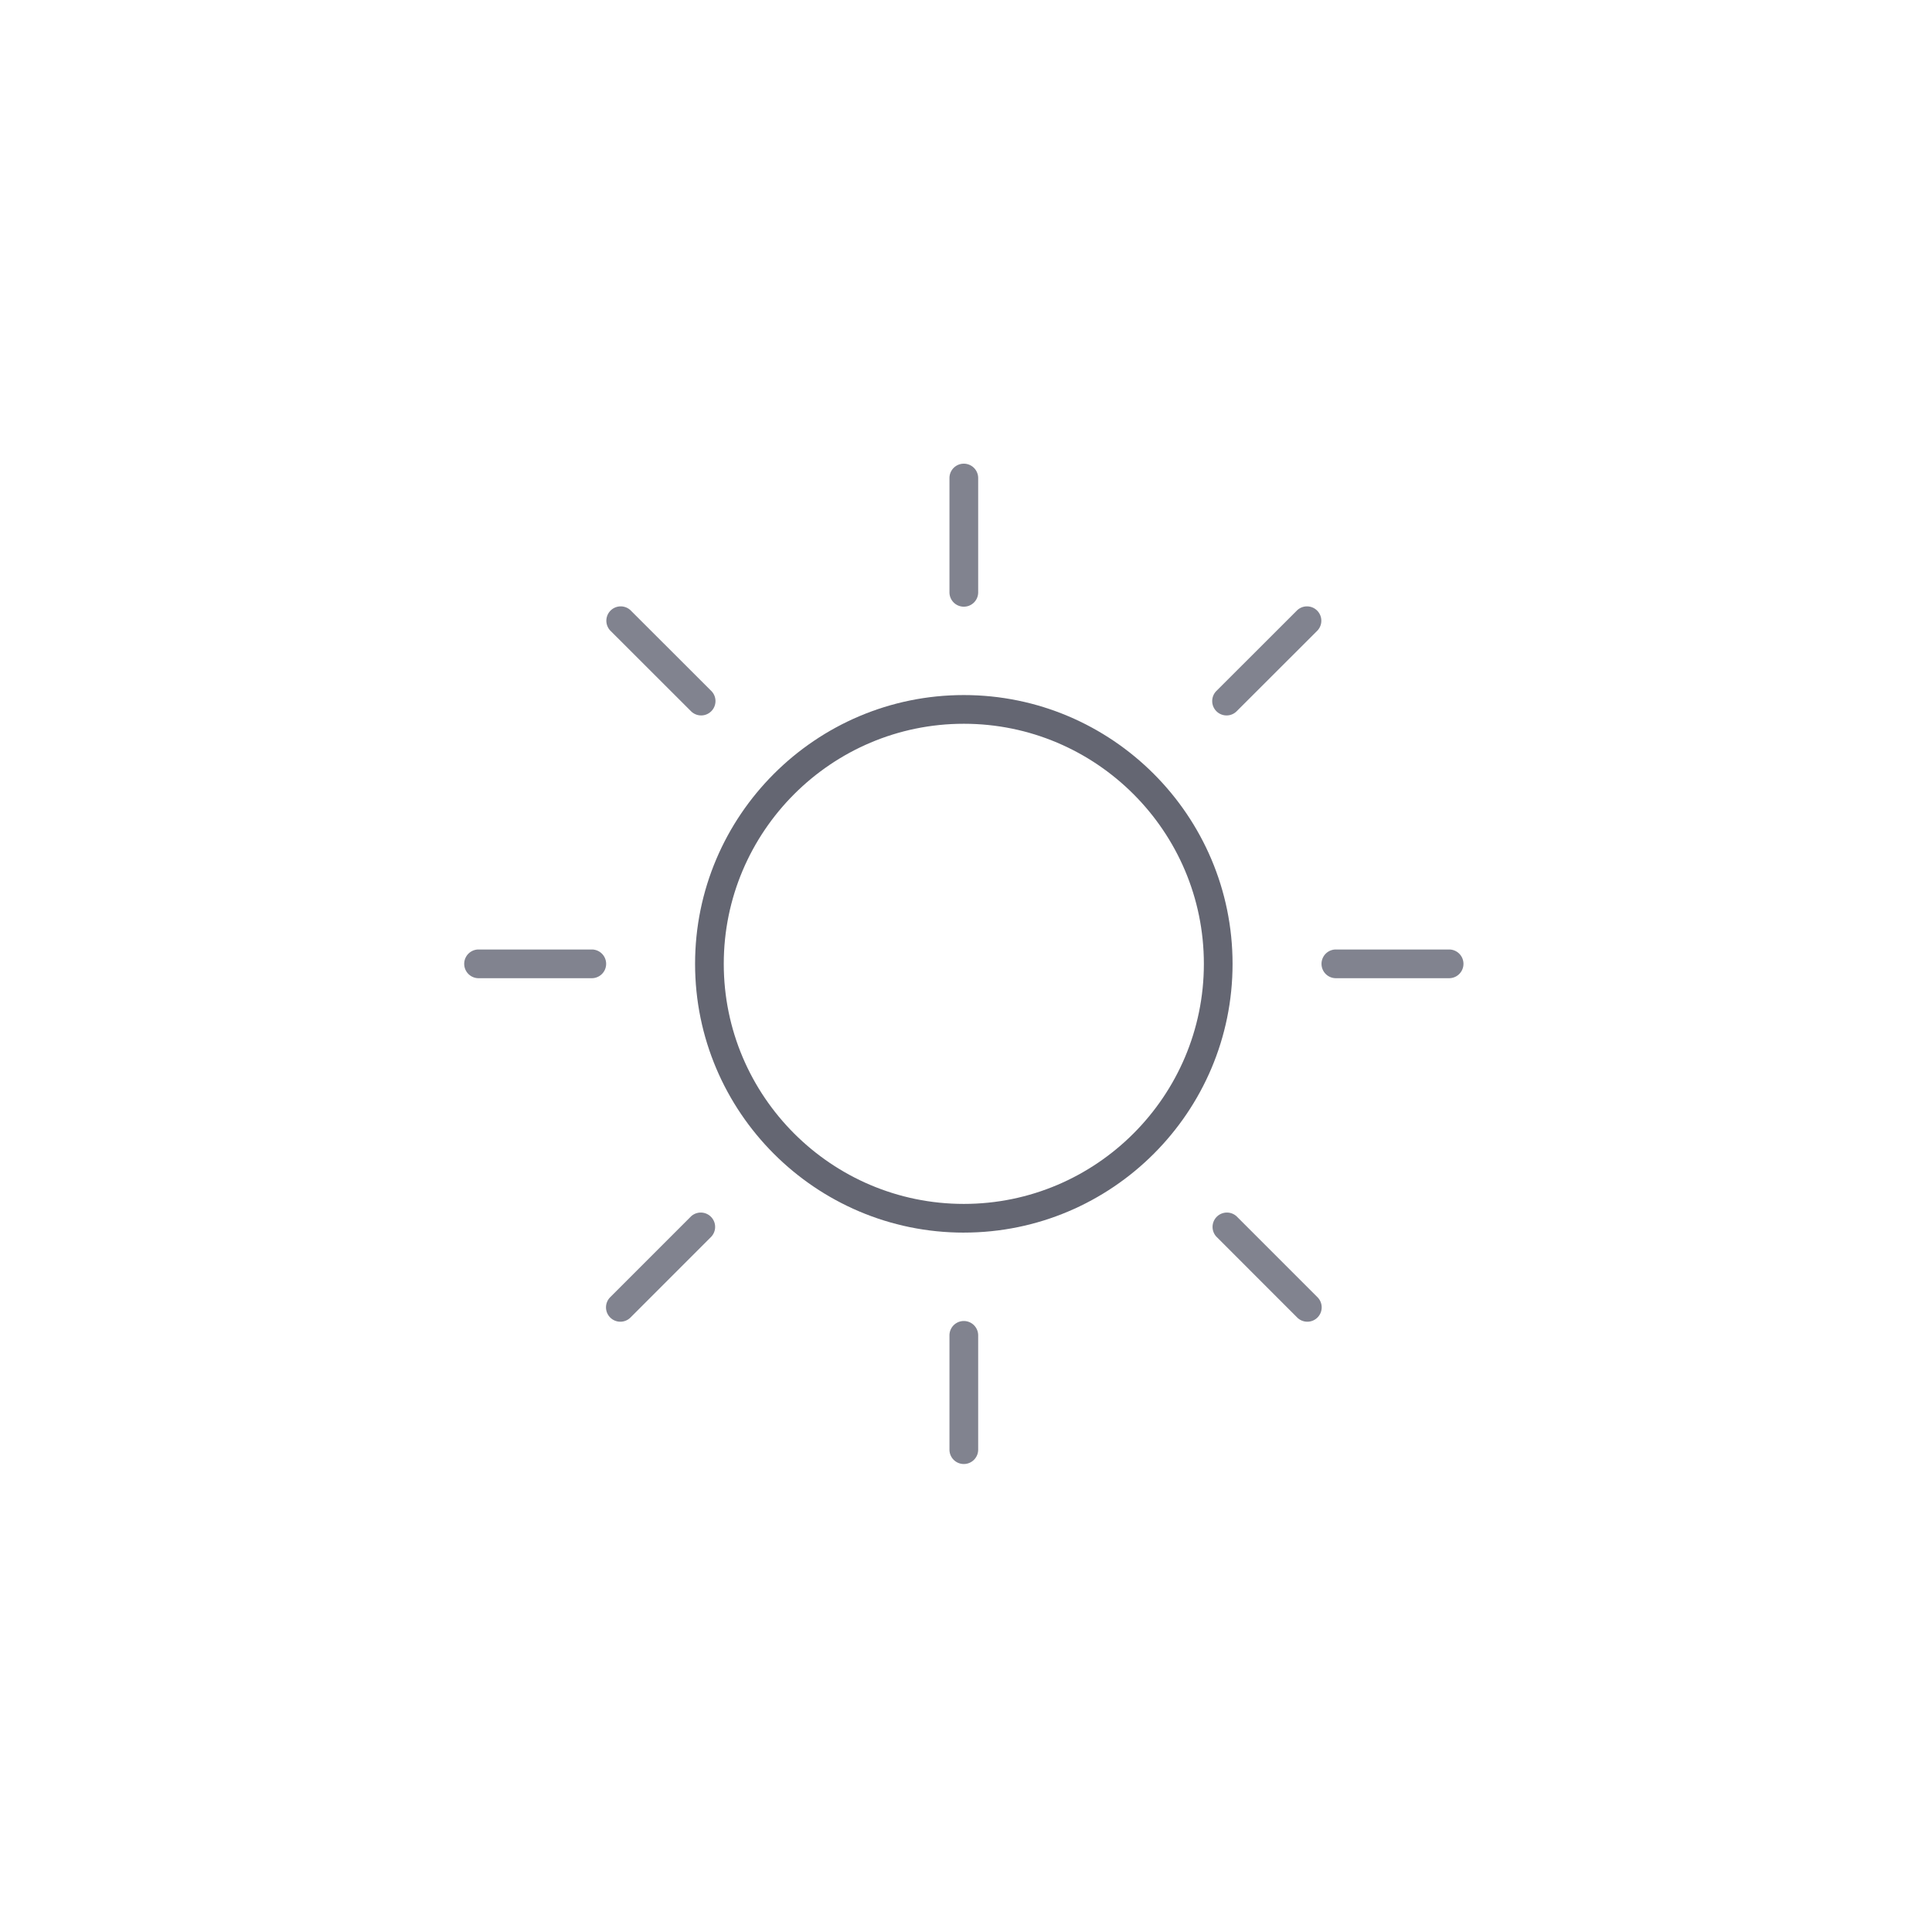 <svg xmlns="http://www.w3.org/2000/svg" width="100" height="100" viewBox="0 0 100 100"><g fill="none" transform="translate(24 24)"><path fill="#646672" d="M25.887 39.8c-7.67 0-13.91-6.24-13.91-13.911 0-7.673 6.24-13.913 13.91-13.913s13.91 6.242 13.91 13.913c.002 7.67-6.24 13.91-13.91 13.91zm0-26.338c-6.85 0-12.425 5.574-12.425 12.427 0 6.85 5.574 12.425 12.425 12.425 6.85 0 12.425-5.575 12.425-12.425.002-6.853-5.573-12.427-12.425-12.427z"/><path fill="#81838F" d="M25.887 7.402a.743.743 0 0 1-.743-.743V.743a.743.743 0 0 1 1.486 0v5.916a.741.741 0 0 1-.743.743zM25.887 51.777a.743.743 0 0 1-.743-.743v-5.916a.743.743 0 0 1 1.486 0v5.916c0 .41-.331.743-.743.743zM6.659 26.631H.743a.743.743 0 0 1 0-1.485h5.914a.743.743 0 0 1 .002 1.485zM51.033 26.631h-5.916a.743.743 0 0 1 0-1.485h5.916a.743.743 0 0 1 0 1.485zM12.293 13.031a.746.746 0 0 1-.526-.217l-4.184-4.18a.743.743 0 0 1 1.05-1.05l4.184 4.18a.743.743 0 0 1-.524 1.267zM43.67 44.412a.746.746 0 0 1-.526-.216L38.96 40.01a.743.743 0 0 1 1.05-1.05l4.184 4.185a.743.743 0 0 1-.524 1.267zM8.109 44.412a.743.743 0 0 1-.526-1.267l4.184-4.185a.743.743 0 0 1 1.05 1.05l-4.184 4.186a.745.745 0 0 1-.524.216zM39.486 13.031a.743.743 0 0 1-.526-1.267l4.184-4.18a.743.743 0 0 1 1.05 1.05l-4.184 4.18a.734.734 0 0 1-.524.217z"/></g></svg>